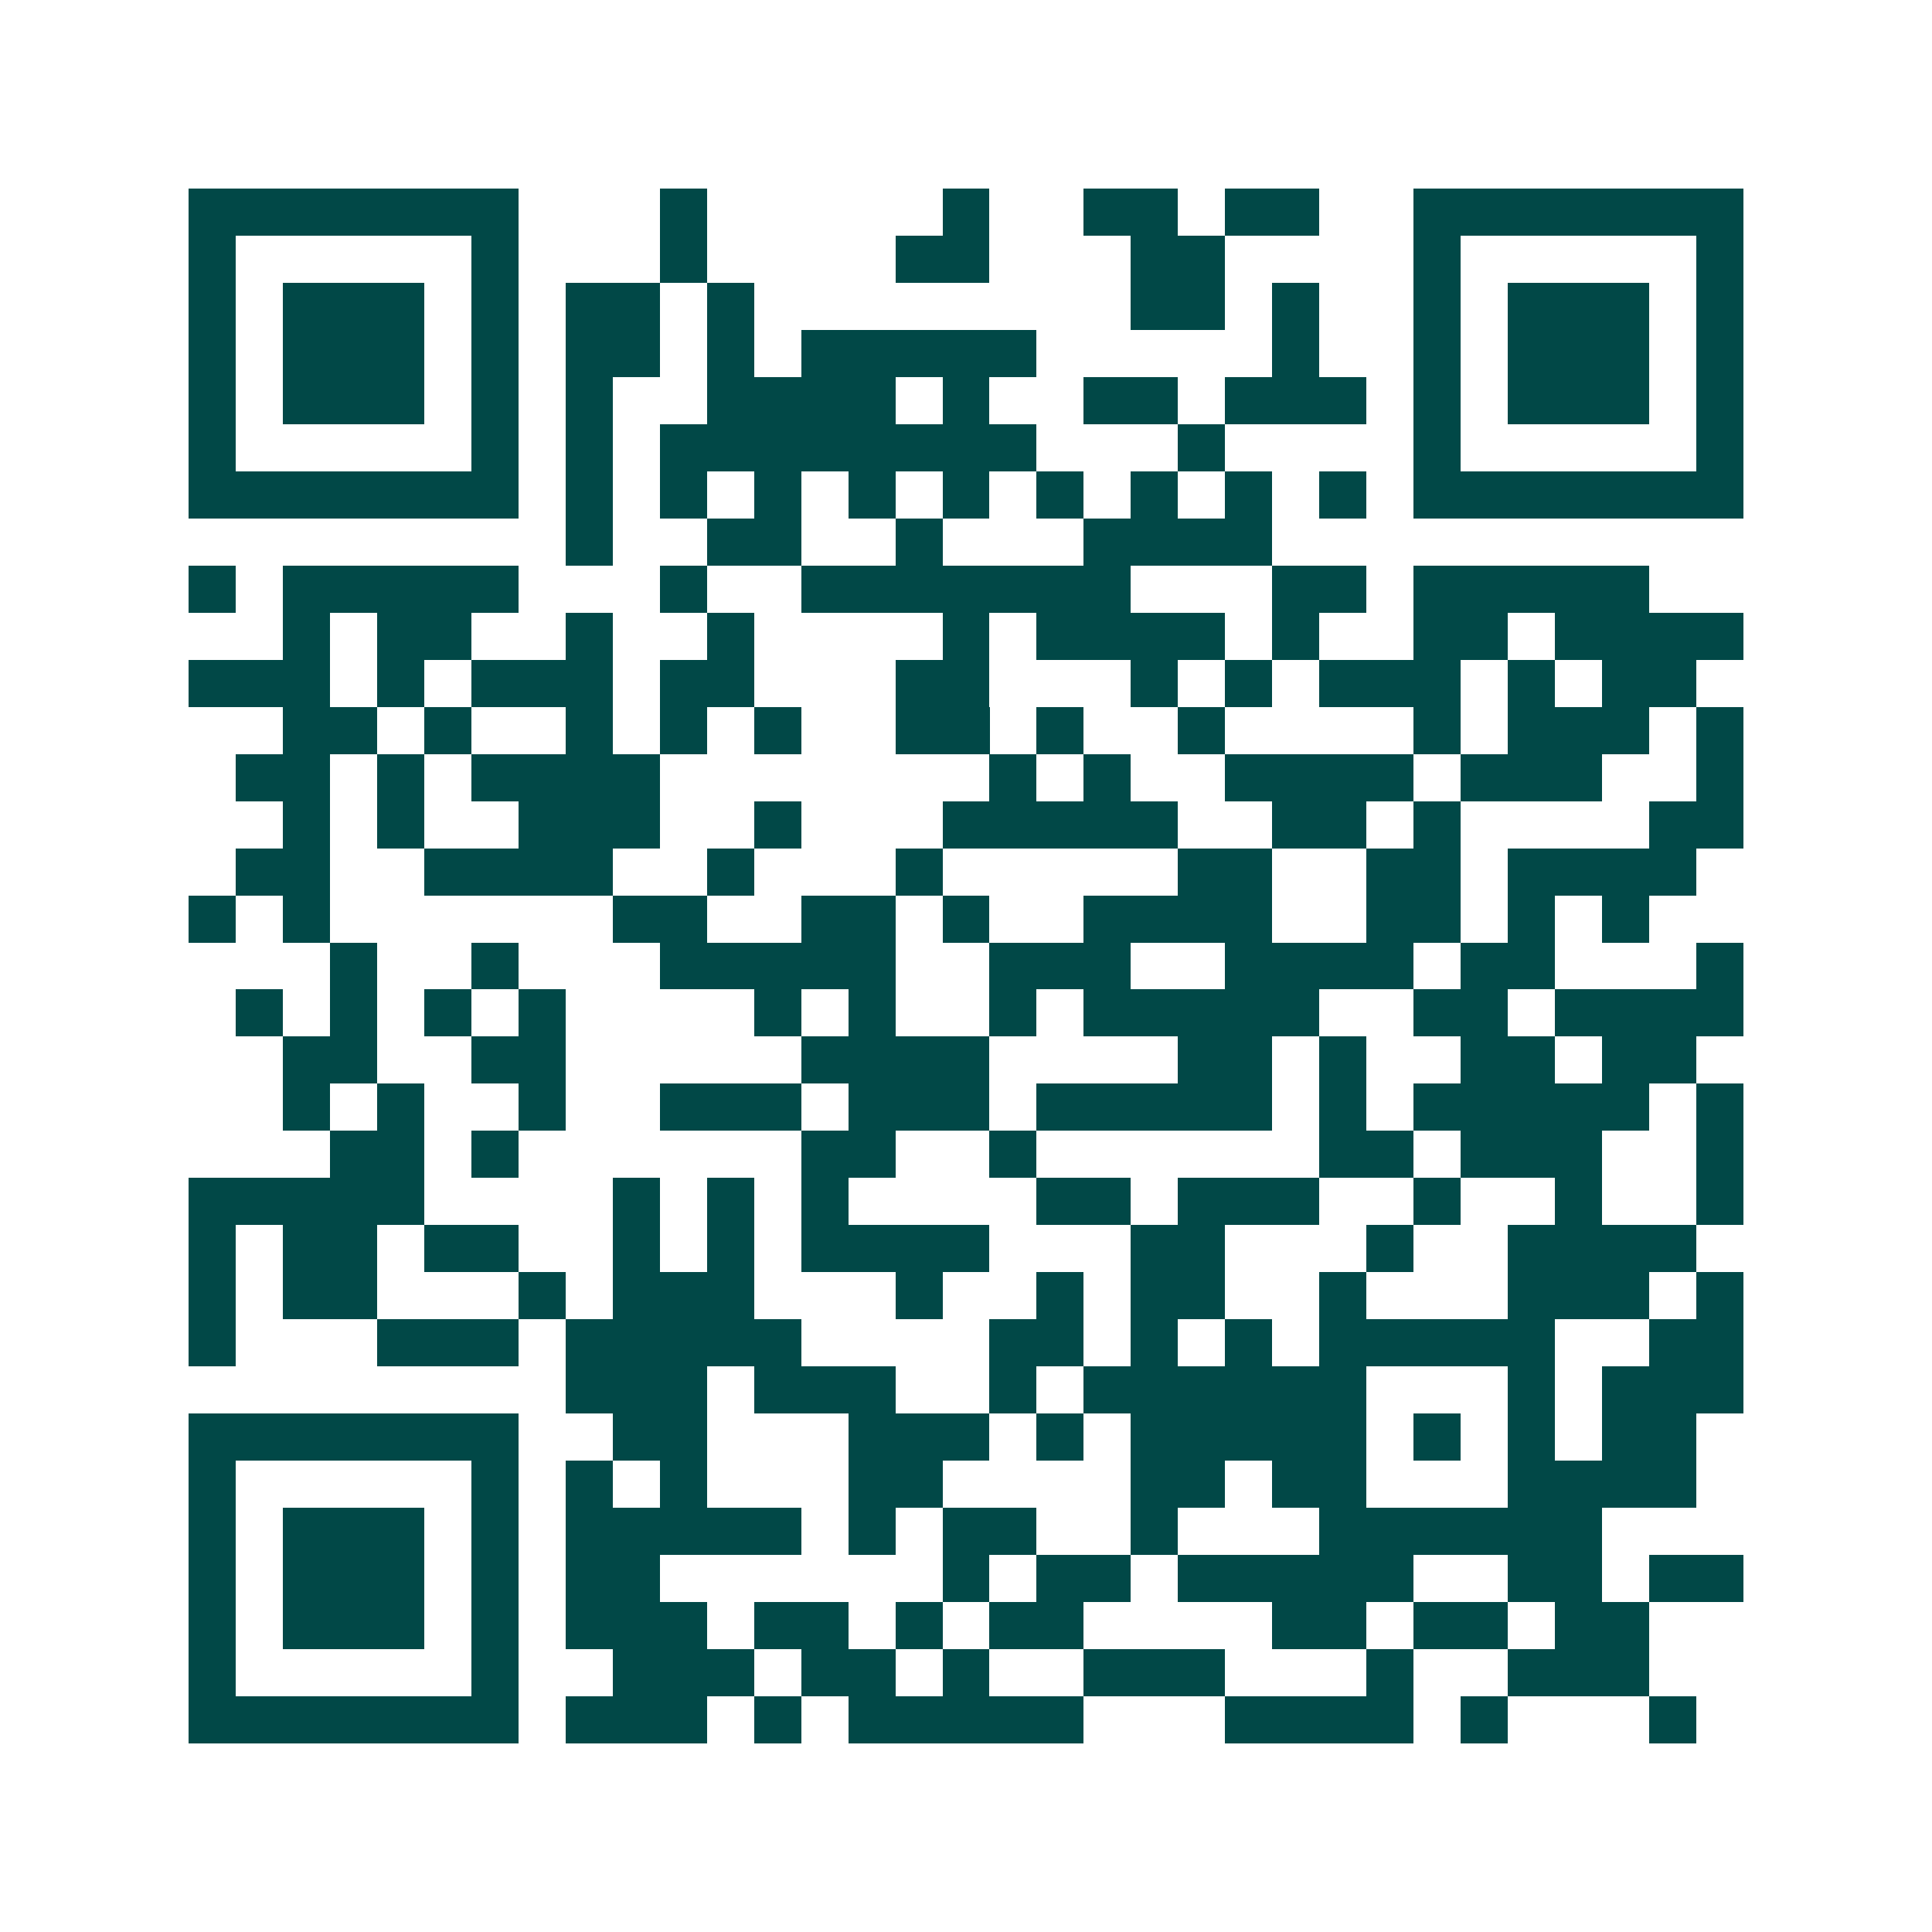 <svg xmlns="http://www.w3.org/2000/svg" width="200" height="200" viewBox="0 0 41 41" shape-rendering="crispEdges"><path fill="#ffffff" d="M0 0h41v41H0z"/><path stroke="#014847" d="M4 4.5h7m3 0h1m5 0h1m2 0h2m1 0h2m2 0h7M4 5.5h1m5 0h1m3 0h1m4 0h2m3 0h2m4 0h1m5 0h1M4 6.5h1m1 0h3m1 0h1m1 0h2m1 0h1m8 0h2m1 0h1m2 0h1m1 0h3m1 0h1M4 7.5h1m1 0h3m1 0h1m1 0h2m1 0h1m1 0h5m5 0h1m2 0h1m1 0h3m1 0h1M4 8.5h1m1 0h3m1 0h1m1 0h1m2 0h4m1 0h1m2 0h2m1 0h3m1 0h1m1 0h3m1 0h1M4 9.5h1m5 0h1m1 0h1m1 0h8m3 0h1m4 0h1m5 0h1M4 10.5h7m1 0h1m1 0h1m1 0h1m1 0h1m1 0h1m1 0h1m1 0h1m1 0h1m1 0h1m1 0h7M12 11.5h1m2 0h2m2 0h1m3 0h4M4 12.5h1m1 0h5m3 0h1m2 0h7m3 0h2m1 0h5M6 13.5h1m1 0h2m2 0h1m2 0h1m4 0h1m1 0h4m1 0h1m2 0h2m1 0h4M4 14.5h3m1 0h1m1 0h3m1 0h2m3 0h2m3 0h1m1 0h1m1 0h3m1 0h1m1 0h2M6 15.5h2m1 0h1m2 0h1m1 0h1m1 0h1m2 0h2m1 0h1m2 0h1m4 0h1m1 0h3m1 0h1M5 16.5h2m1 0h1m1 0h4m7 0h1m1 0h1m2 0h4m1 0h3m2 0h1M6 17.5h1m1 0h1m2 0h3m2 0h1m3 0h5m2 0h2m1 0h1m4 0h2M5 18.5h2m2 0h4m2 0h1m3 0h1m5 0h2m2 0h2m1 0h4M4 19.5h1m1 0h1m6 0h2m2 0h2m1 0h1m2 0h4m2 0h2m1 0h1m1 0h1M7 20.5h1m2 0h1m3 0h5m2 0h3m2 0h4m1 0h2m3 0h1M5 21.5h1m1 0h1m1 0h1m1 0h1m4 0h1m1 0h1m2 0h1m1 0h5m2 0h2m1 0h4M6 22.5h2m2 0h2m5 0h4m4 0h2m1 0h1m2 0h2m1 0h2M6 23.5h1m1 0h1m2 0h1m2 0h3m1 0h3m1 0h5m1 0h1m1 0h5m1 0h1M7 24.5h2m1 0h1m6 0h2m2 0h1m6 0h2m1 0h3m2 0h1M4 25.5h5m4 0h1m1 0h1m1 0h1m4 0h2m1 0h3m2 0h1m2 0h1m2 0h1M4 26.5h1m1 0h2m1 0h2m2 0h1m1 0h1m1 0h4m3 0h2m3 0h1m2 0h4M4 27.5h1m1 0h2m3 0h1m1 0h3m3 0h1m2 0h1m1 0h2m2 0h1m3 0h3m1 0h1M4 28.5h1m3 0h3m1 0h5m4 0h2m1 0h1m1 0h1m1 0h5m2 0h2M12 29.5h3m1 0h3m2 0h1m1 0h6m3 0h1m1 0h3M4 30.5h7m2 0h2m3 0h3m1 0h1m1 0h5m1 0h1m1 0h1m1 0h2M4 31.5h1m5 0h1m1 0h1m1 0h1m3 0h2m4 0h2m1 0h2m3 0h4M4 32.5h1m1 0h3m1 0h1m1 0h5m1 0h1m1 0h2m2 0h1m3 0h6M4 33.5h1m1 0h3m1 0h1m1 0h2m6 0h1m1 0h2m1 0h5m2 0h2m1 0h2M4 34.5h1m1 0h3m1 0h1m1 0h3m1 0h2m1 0h1m1 0h2m4 0h2m1 0h2m1 0h2M4 35.5h1m5 0h1m2 0h3m1 0h2m1 0h1m2 0h3m3 0h1m2 0h3M4 36.5h7m1 0h3m1 0h1m1 0h5m3 0h4m1 0h1m3 0h1"/></svg>
